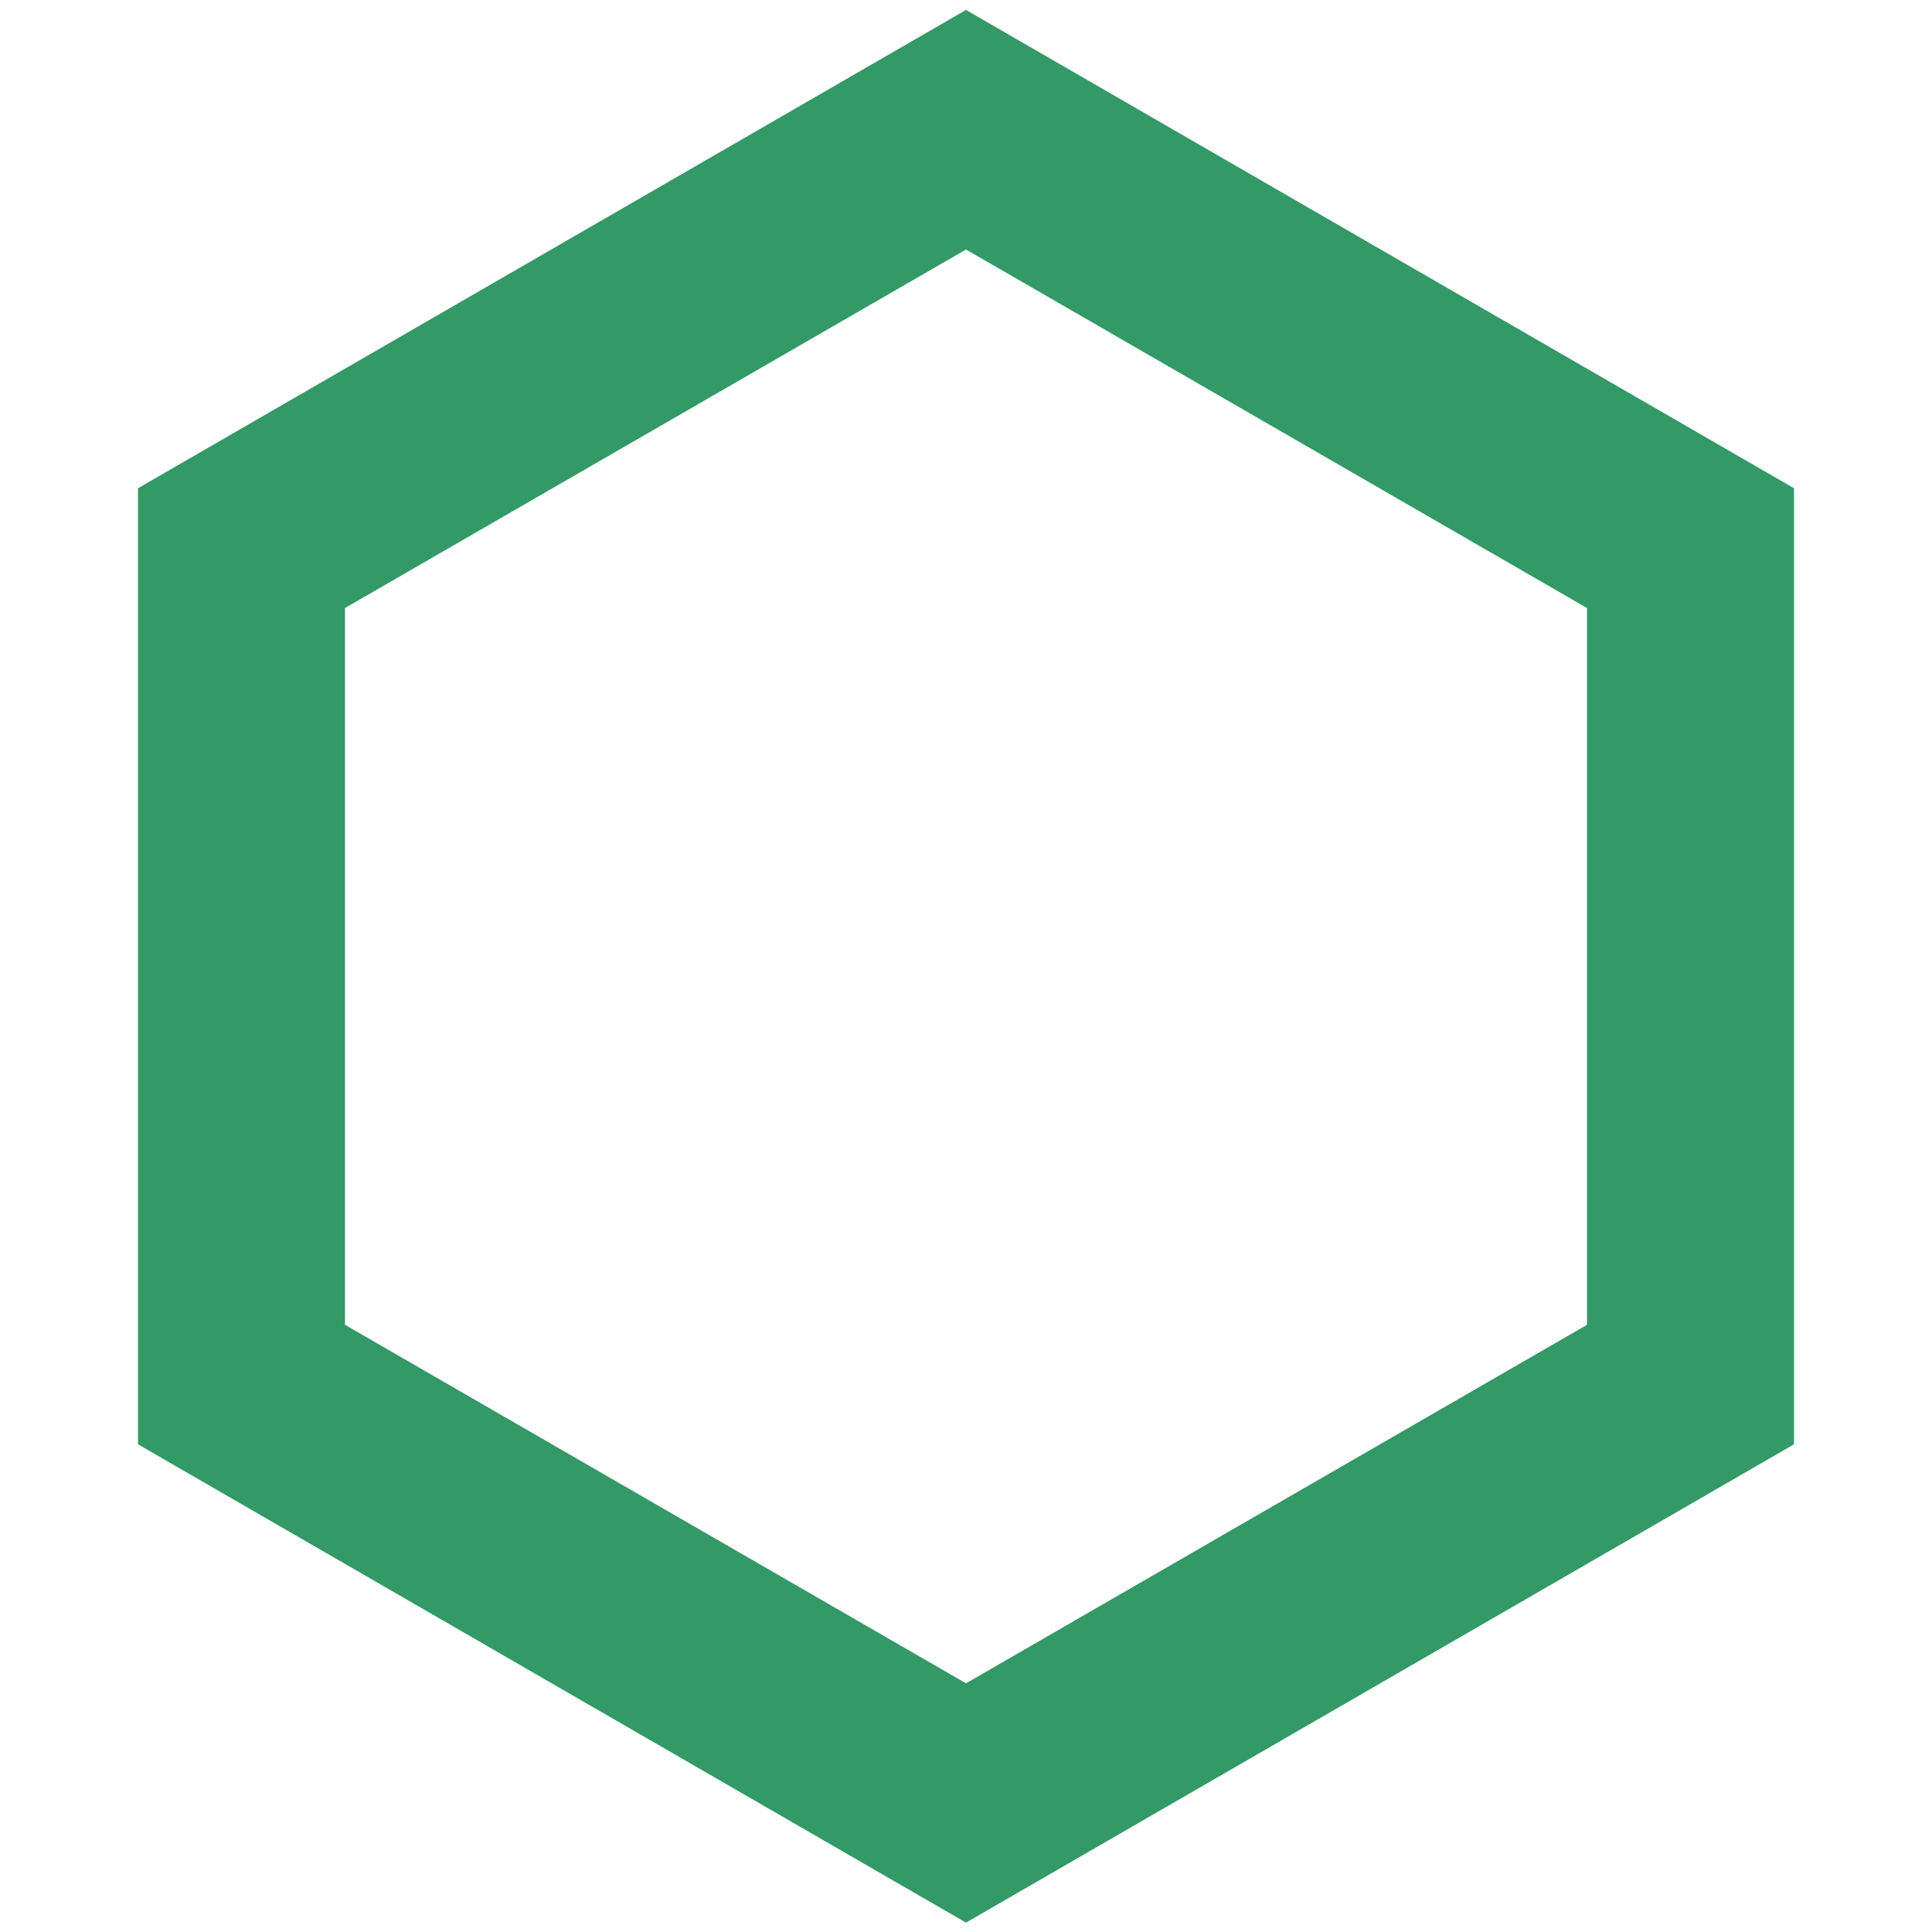 <?xml version="1.0" encoding="UTF-8"?>
<svg id="Layer_1" xmlns="http://www.w3.org/2000/svg" version="1.1" viewBox="0 0 700 700">
  <!-- Generator: Adobe Illustrator 29.1.0, SVG Export Plug-In . SVG Version: 2.1.0 Build 142)  -->
  <defs>
    <style>
      .st0 {
        fill: #396;
      }
    </style>
  </defs>
  <path class="st0" d="M350,3.6L50,176.9v346.4l300,173.3,300-173.3V176.9S350,3.6,350,3.6ZM575,480l-225,129.9-225-129.9V220.3l225-129.9,225,129.9v259.8Z"/>
</svg>